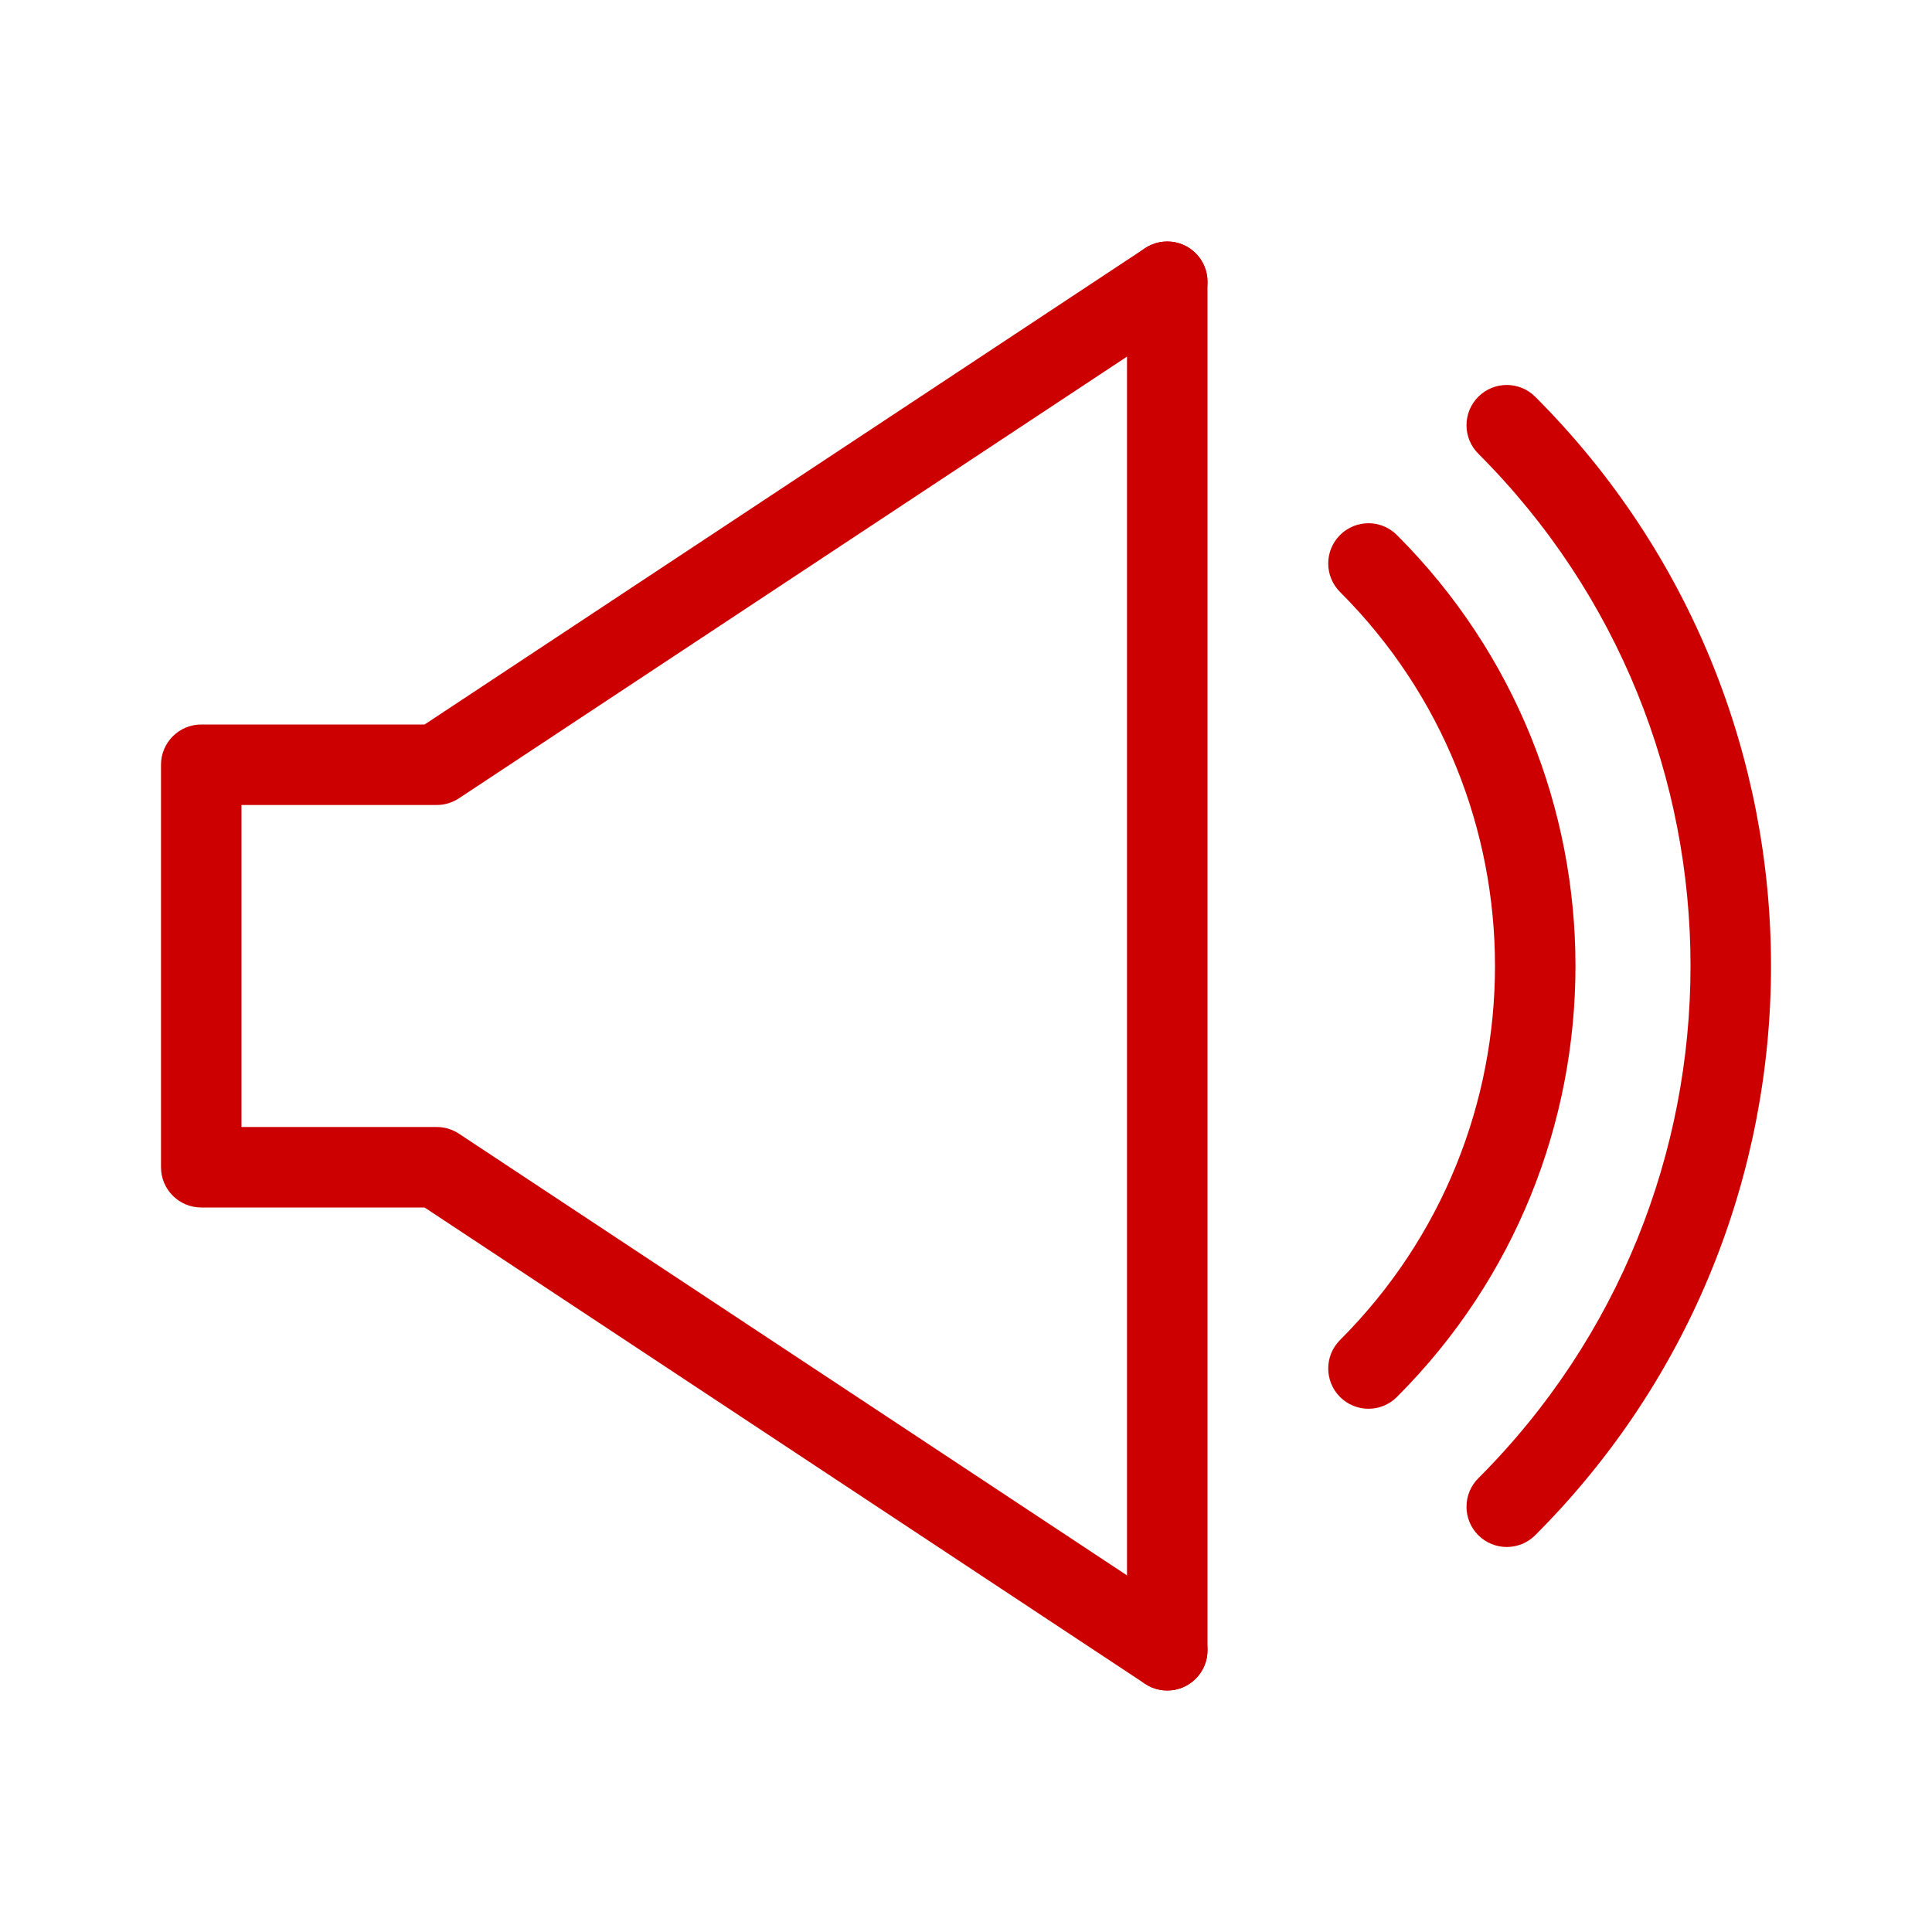 <svg width="48" height="48" viewBox="0 0 48 48" fill="none" xmlns="http://www.w3.org/2000/svg">
<g id="Icons / Functional / ic_audio_on">
<rect width="48" height="48" fill="white"/>
<path id="Icon" fill-rule="evenodd" clip-rule="evenodd" d="M28 7V41C28 41.552 28.447 42 29 42C29.552 42 30 41.552 30 41V7C30 6.448 29.552 6 29 6C28.447 6 28 6.448 28 7ZM38.142 38.142C45.953 30.331 45.953 17.668 38.142 9.857C37.752 9.467 37.118 9.467 36.728 9.857C36.337 10.248 36.337 10.881 36.728 11.272C43.758 18.301 43.758 29.698 36.728 36.727C36.337 37.118 36.337 37.751 36.728 38.142C37.118 38.532 37.752 38.532 38.142 38.142ZM34.706 13.293C40.621 19.205 40.621 28.795 34.706 34.707C34.316 35.098 33.683 35.098 33.292 34.707C32.902 34.316 32.902 33.683 33.292 33.293C38.426 28.161 38.426 19.839 33.292 14.707C32.902 14.317 32.902 13.684 33.292 13.293C33.683 12.902 34.316 12.902 34.706 13.293Z" fill="#CC0000"/>
<path id="Stroke 3" d="M10.549 18H5C4.448 18 4 18.448 4 19V29C4 29.552 4.448 30 5 30H10.549L28.448 41.834C28.909 42.139 29.53 42.012 29.834 41.552C30.139 41.091 30.012 40.471 29.552 40.166L11.402 28.166C11.238 28.058 11.046 28 10.85 28H6V20H10.85C11.046 20 11.238 19.942 11.402 19.834L29.552 7.834C30.012 7.53 30.139 6.909 29.834 6.449C29.53 5.988 28.909 5.861 28.448 6.166L10.549 18Z" fill="#CC0000"/>
</g>
</svg>
